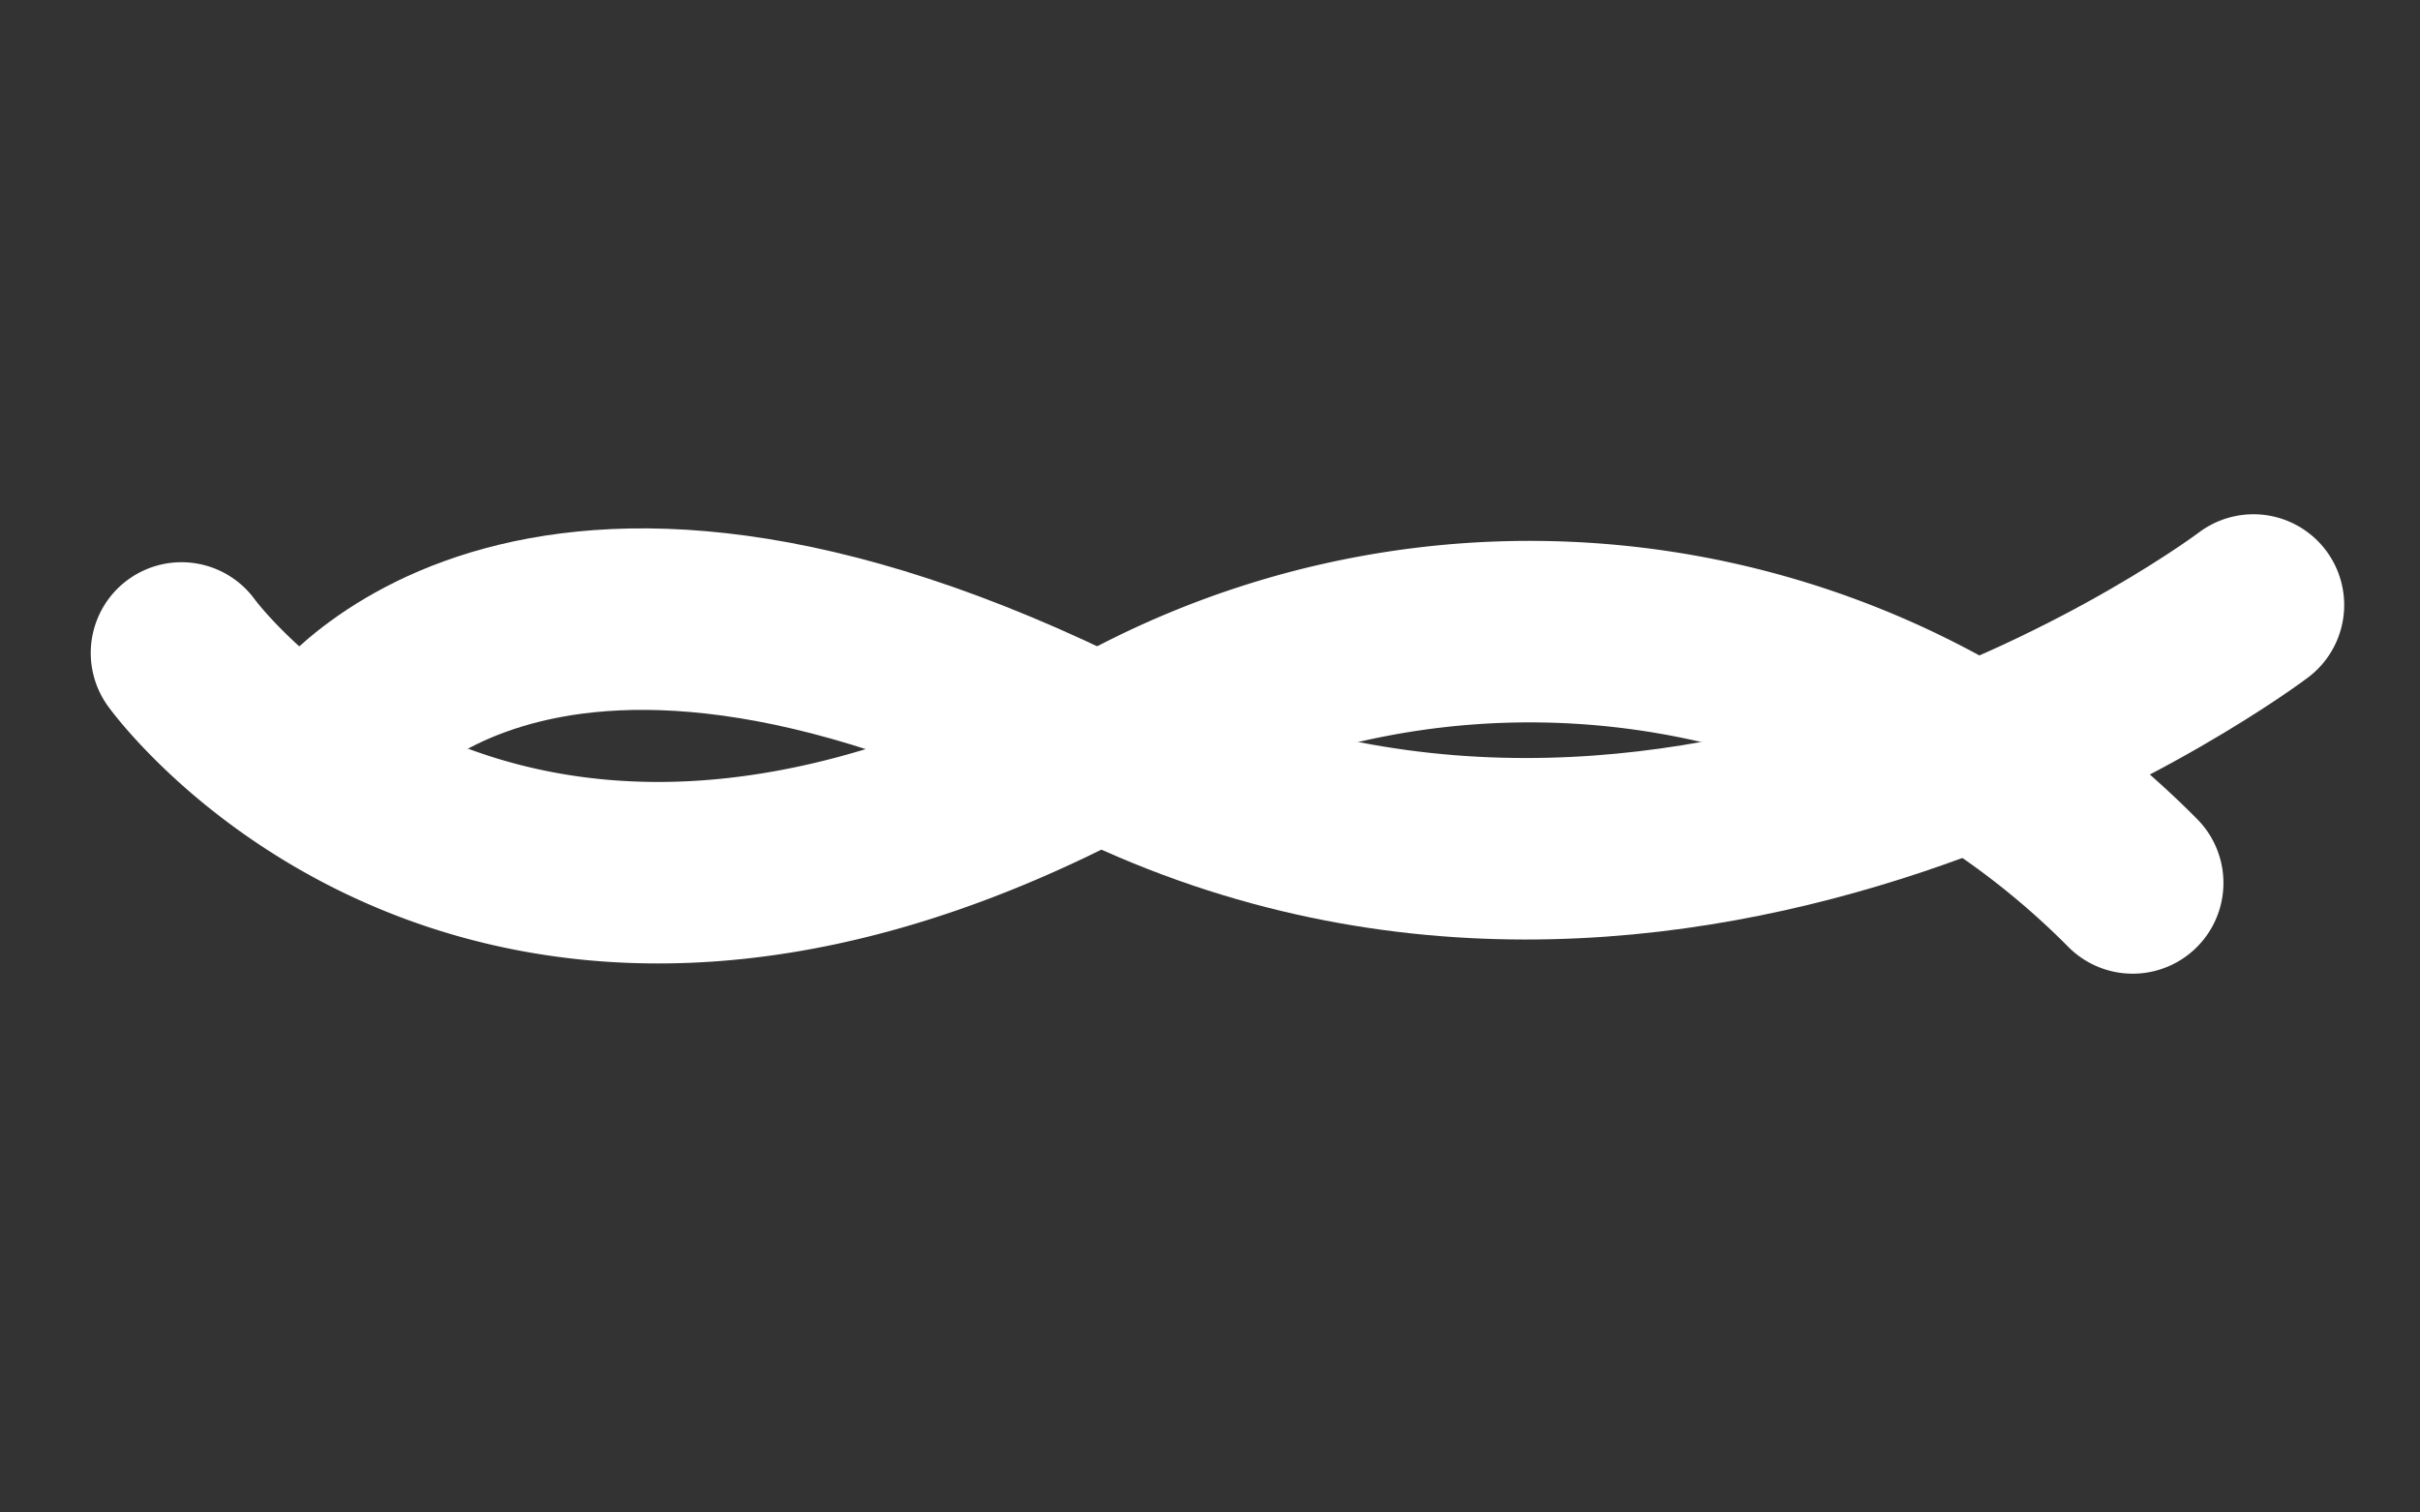 <svg id="Icon-Twisted" xmlns="http://www.w3.org/2000/svg" width="40" height="25" viewBox="0 0 40 25">
  <rect x="0" y="0" width="40" height="25" fill="#333333" stroke="none"/>
  <g id="Group_64" data-name="Group 64" transform="translate(3 10)">
    <path id="Path_45" data-name="Path 45" d="M-5042.833,10523.238s3.179-4.809,12.756,0,19.068-2.371,19.068-2.371" transform="translate(5045.256 -10520.867)" fill="none" stroke="#fff" stroke-linecap="round" stroke-width="3"/>
    <path id="Path_46" data-name="Path 46" d="M-5045.256,10521.66s5.033,6.988,15.18,1.578a14.035,14.035,0,0,1,17.071,2.223" transform="translate(5045.256 -10520.867)" fill="none" stroke="#fff" stroke-linecap="round" stroke-width="3"/>
  </g>
  <rect id="Rectangle_116" data-name="Rectangle 116" width="40" height="25" fill="none"/>
</svg>
